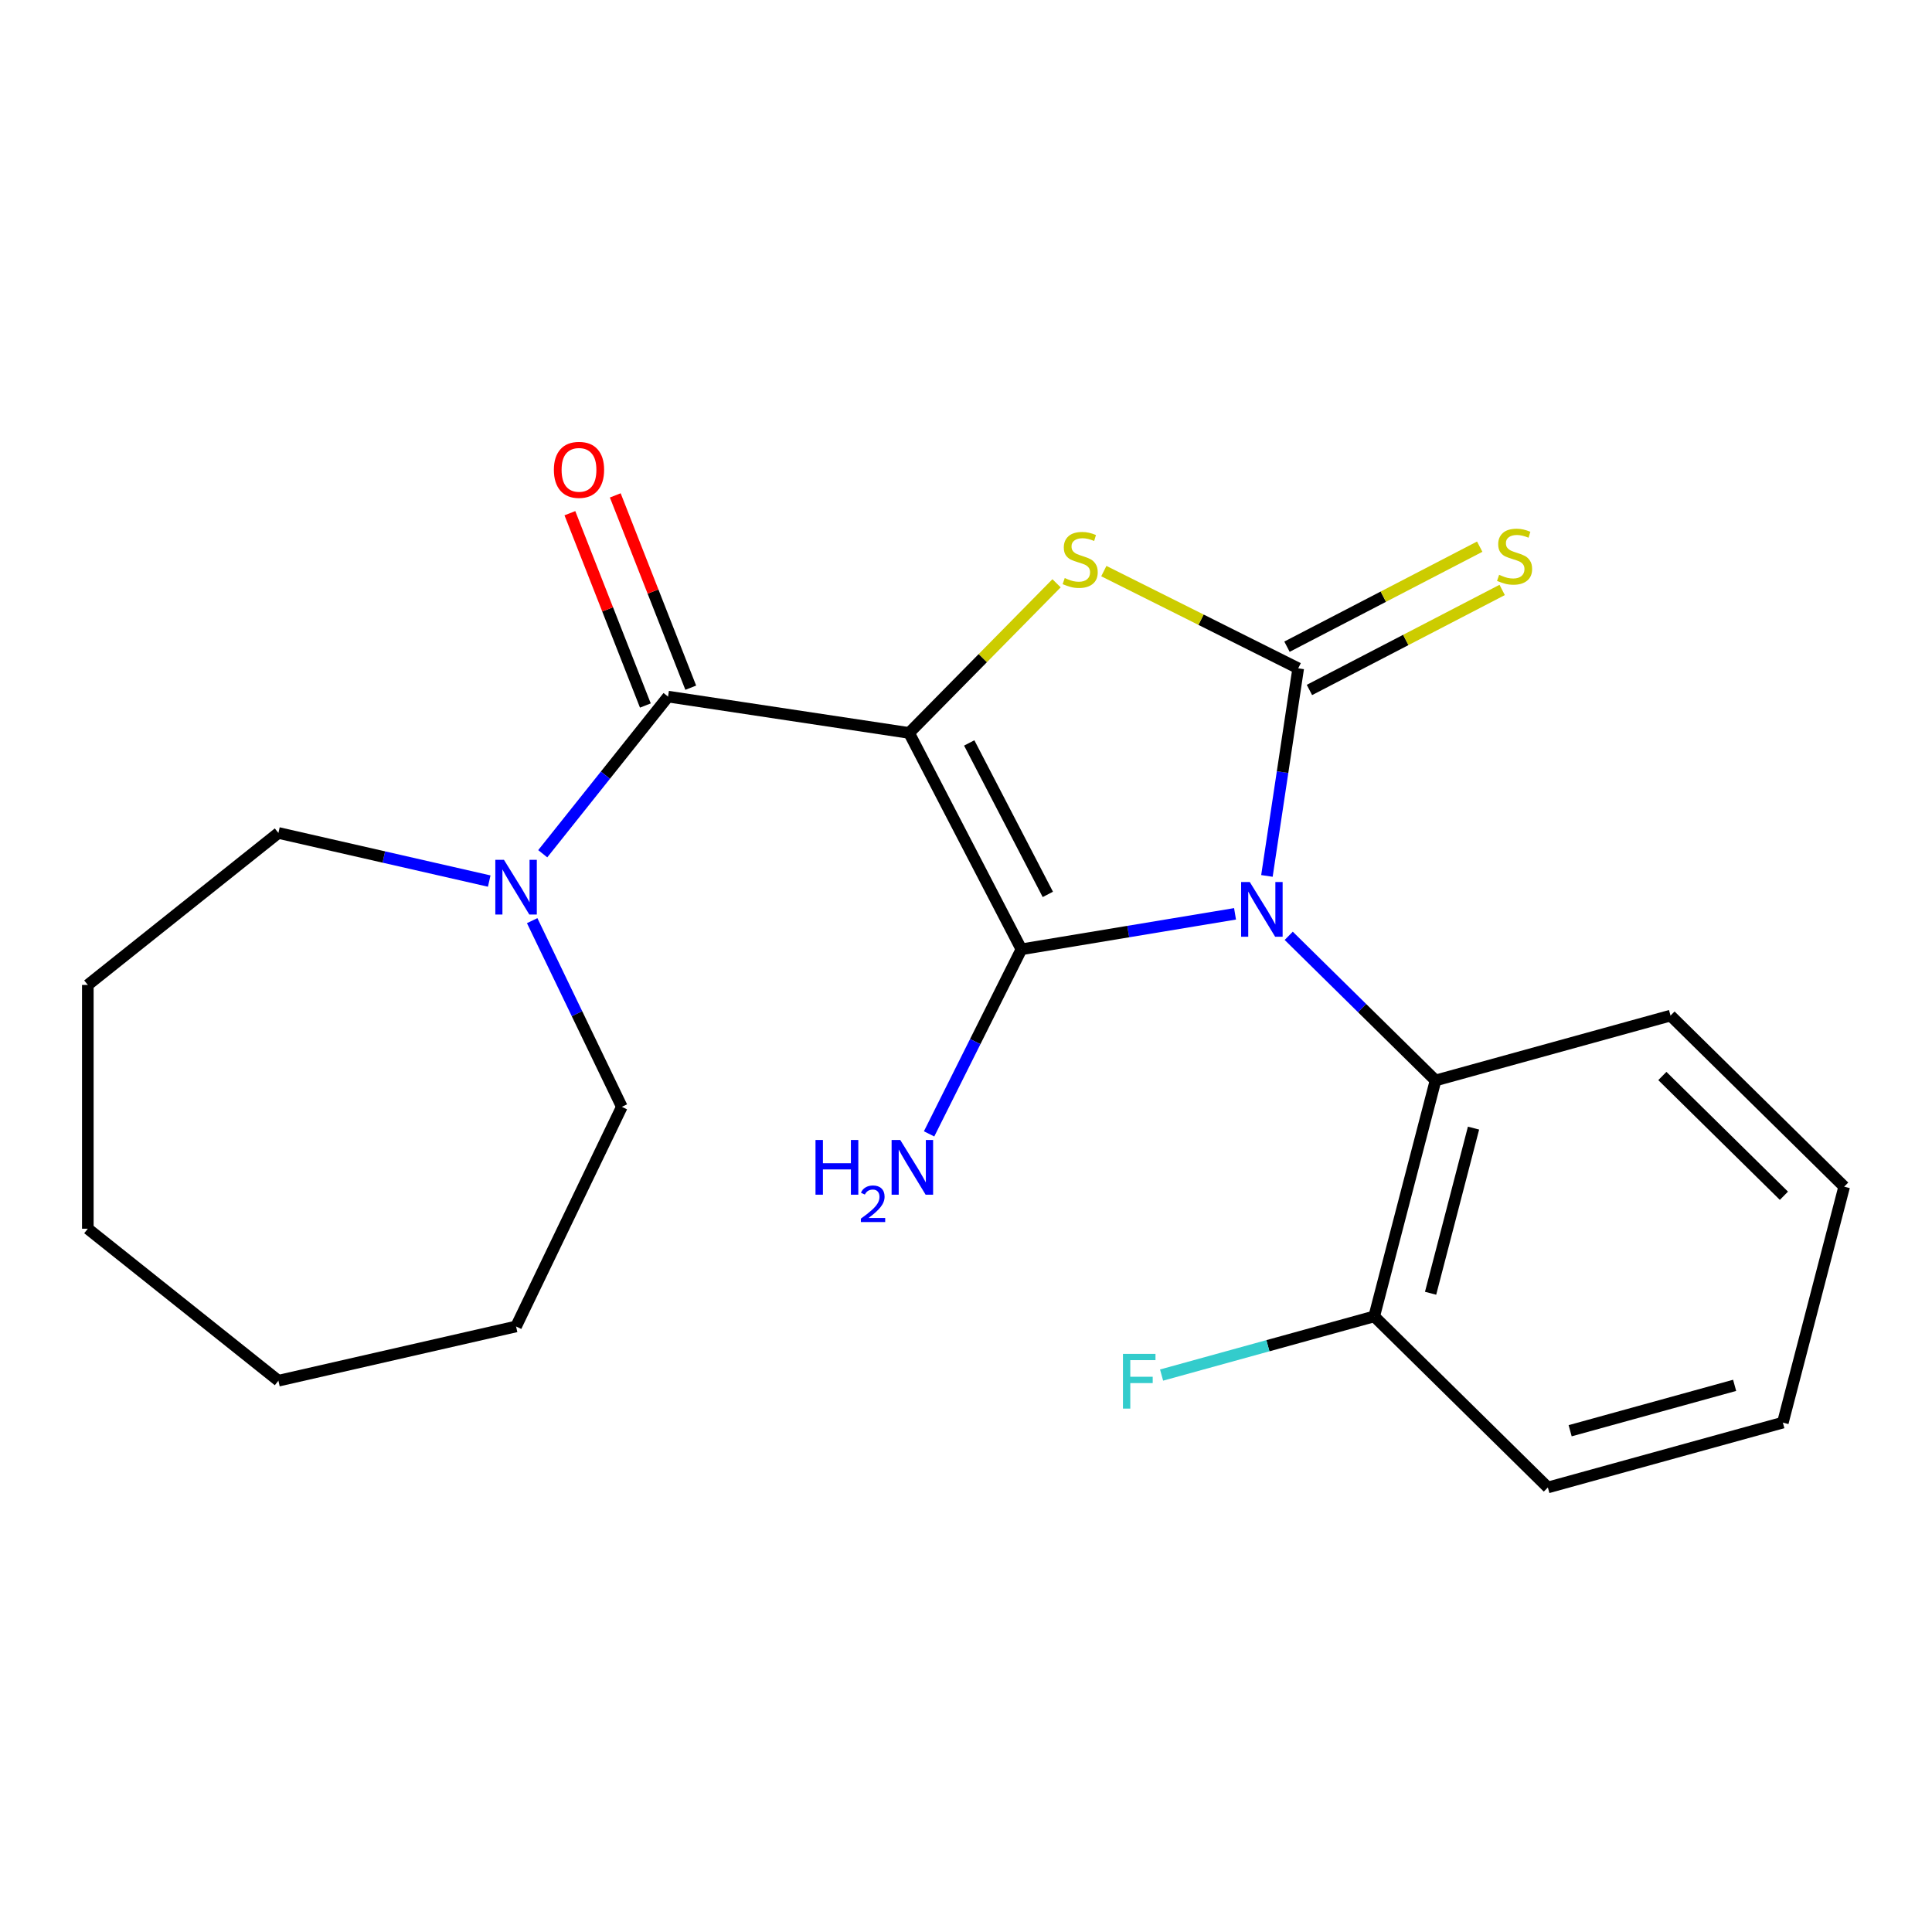 <?xml version='1.0' encoding='iso-8859-1'?>
<svg version='1.1' baseProfile='full'
              xmlns='http://www.w3.org/2000/svg'
                      xmlns:rdkit='http://www.rdkit.org/xml'
                      xmlns:xlink='http://www.w3.org/1999/xlink'
                  xml:space='preserve'
width='1000px' height='1000px' viewBox='0 0 1000 1000'>
<!-- END OF HEADER -->
<rect style='opacity:1.0;fill:#FFFFFF;stroke:none' width='1000' height='1000' x='0' y='0'> </rect>
<path class='bond-1' d='M 470.552,379.369 L 528.675,491.361' style='fill:none;fill-rule:evenodd;stroke:#000000;stroke-width:6px;stroke-linecap:butt;stroke-linejoin:miter;stroke-opacity:1' />
<path class='bond-1' d='M 501.669,384.543 L 542.355,462.938' style='fill:none;fill-rule:evenodd;stroke:#000000;stroke-width:6px;stroke-linecap:butt;stroke-linejoin:miter;stroke-opacity:1' />
<path class='bond-3' d='M 470.552,379.369 L 508.71,340.636' style='fill:none;fill-rule:evenodd;stroke:#000000;stroke-width:6px;stroke-linecap:butt;stroke-linejoin:miter;stroke-opacity:1' />
<path class='bond-3' d='M 508.71,340.636 L 546.868,301.903' style='fill:none;fill-rule:evenodd;stroke:#CCCC00;stroke-width:6px;stroke-linecap:butt;stroke-linejoin:miter;stroke-opacity:1' />
<path class='bond-4' d='M 470.552,379.369 L 345.785,360.563' style='fill:none;fill-rule:evenodd;stroke:#000000;stroke-width:6px;stroke-linecap:butt;stroke-linejoin:miter;stroke-opacity:1' />
<path class='bond-0' d='M 639.252,472.998 L 583.963,482.18' style='fill:none;fill-rule:evenodd;stroke:#0000FF;stroke-width:6px;stroke-linecap:butt;stroke-linejoin:miter;stroke-opacity:1' />
<path class='bond-0' d='M 583.963,482.18 L 528.675,491.361' style='fill:none;fill-rule:evenodd;stroke:#000000;stroke-width:6px;stroke-linecap:butt;stroke-linejoin:miter;stroke-opacity:1' />
<path class='bond-5' d='M 667.041,484.379 L 705.036,521.81' style='fill:none;fill-rule:evenodd;stroke:#0000FF;stroke-width:6px;stroke-linecap:butt;stroke-linejoin:miter;stroke-opacity:1' />
<path class='bond-5' d='M 705.036,521.81 L 743.031,559.241' style='fill:none;fill-rule:evenodd;stroke:#000000;stroke-width:6px;stroke-linecap:butt;stroke-linejoin:miter;stroke-opacity:1' />
<path class='bond-22' d='M 655.756,453.377 L 663.854,399.65' style='fill:none;fill-rule:evenodd;stroke:#0000FF;stroke-width:6px;stroke-linecap:butt;stroke-linejoin:miter;stroke-opacity:1' />
<path class='bond-22' d='M 663.854,399.65 L 671.952,345.924' style='fill:none;fill-rule:evenodd;stroke:#000000;stroke-width:6px;stroke-linecap:butt;stroke-linejoin:miter;stroke-opacity:1' />
<path class='bond-8' d='M 528.675,491.361 L 504.784,539.128' style='fill:none;fill-rule:evenodd;stroke:#000000;stroke-width:6px;stroke-linecap:butt;stroke-linejoin:miter;stroke-opacity:1' />
<path class='bond-8' d='M 504.784,539.128 L 480.894,586.896' style='fill:none;fill-rule:evenodd;stroke:#0000FF;stroke-width:6px;stroke-linecap:butt;stroke-linejoin:miter;stroke-opacity:1' />
<path class='bond-2' d='M 671.952,345.924 L 621.645,320.763' style='fill:none;fill-rule:evenodd;stroke:#000000;stroke-width:6px;stroke-linecap:butt;stroke-linejoin:miter;stroke-opacity:1' />
<path class='bond-2' d='M 621.645,320.763 L 571.337,295.603' style='fill:none;fill-rule:evenodd;stroke:#CCCC00;stroke-width:6px;stroke-linecap:butt;stroke-linejoin:miter;stroke-opacity:1' />
<path class='bond-7' d='M 677.764,357.123 L 727.643,331.237' style='fill:none;fill-rule:evenodd;stroke:#000000;stroke-width:6px;stroke-linecap:butt;stroke-linejoin:miter;stroke-opacity:1' />
<path class='bond-7' d='M 727.643,331.237 L 777.522,305.351' style='fill:none;fill-rule:evenodd;stroke:#CCCC00;stroke-width:6px;stroke-linecap:butt;stroke-linejoin:miter;stroke-opacity:1' />
<path class='bond-7' d='M 666.14,334.725 L 716.019,308.838' style='fill:none;fill-rule:evenodd;stroke:#000000;stroke-width:6px;stroke-linecap:butt;stroke-linejoin:miter;stroke-opacity:1' />
<path class='bond-7' d='M 716.019,308.838 L 765.898,282.952' style='fill:none;fill-rule:evenodd;stroke:#CCCC00;stroke-width:6px;stroke-linecap:butt;stroke-linejoin:miter;stroke-opacity:1' />
<path class='bond-6' d='M 345.785,360.563 L 313.355,401.23' style='fill:none;fill-rule:evenodd;stroke:#000000;stroke-width:6px;stroke-linecap:butt;stroke-linejoin:miter;stroke-opacity:1' />
<path class='bond-6' d='M 313.355,401.23 L 280.924,441.897' style='fill:none;fill-rule:evenodd;stroke:#0000FF;stroke-width:6px;stroke-linecap:butt;stroke-linejoin:miter;stroke-opacity:1' />
<path class='bond-9' d='M 357.531,355.953 L 337.998,306.183' style='fill:none;fill-rule:evenodd;stroke:#000000;stroke-width:6px;stroke-linecap:butt;stroke-linejoin:miter;stroke-opacity:1' />
<path class='bond-9' d='M 337.998,306.183 L 318.464,256.414' style='fill:none;fill-rule:evenodd;stroke:#FF0000;stroke-width:6px;stroke-linecap:butt;stroke-linejoin:miter;stroke-opacity:1' />
<path class='bond-9' d='M 334.04,365.173 L 314.507,315.403' style='fill:none;fill-rule:evenodd;stroke:#000000;stroke-width:6px;stroke-linecap:butt;stroke-linejoin:miter;stroke-opacity:1' />
<path class='bond-9' d='M 314.507,315.403 L 294.974,265.633' style='fill:none;fill-rule:evenodd;stroke:#FF0000;stroke-width:6px;stroke-linecap:butt;stroke-linejoin:miter;stroke-opacity:1' />
<path class='bond-10' d='M 743.031,559.241 L 711.287,681.359' style='fill:none;fill-rule:evenodd;stroke:#000000;stroke-width:6px;stroke-linecap:butt;stroke-linejoin:miter;stroke-opacity:1' />
<path class='bond-10' d='M 762.693,583.908 L 740.472,669.39' style='fill:none;fill-rule:evenodd;stroke:#000000;stroke-width:6px;stroke-linecap:butt;stroke-linejoin:miter;stroke-opacity:1' />
<path class='bond-14' d='M 743.031,559.241 L 864.661,525.674' style='fill:none;fill-rule:evenodd;stroke:#000000;stroke-width:6px;stroke-linecap:butt;stroke-linejoin:miter;stroke-opacity:1' />
<path class='bond-12' d='M 275.454,476.526 L 298.658,524.709' style='fill:none;fill-rule:evenodd;stroke:#0000FF;stroke-width:6px;stroke-linecap:butt;stroke-linejoin:miter;stroke-opacity:1' />
<path class='bond-12' d='M 298.658,524.709 L 321.862,572.893' style='fill:none;fill-rule:evenodd;stroke:#000000;stroke-width:6px;stroke-linecap:butt;stroke-linejoin:miter;stroke-opacity:1' />
<path class='bond-13' d='M 253.221,456.04 L 198.662,443.588' style='fill:none;fill-rule:evenodd;stroke:#0000FF;stroke-width:6px;stroke-linecap:butt;stroke-linejoin:miter;stroke-opacity:1' />
<path class='bond-13' d='M 198.662,443.588 L 144.103,431.135' style='fill:none;fill-rule:evenodd;stroke:#000000;stroke-width:6px;stroke-linecap:butt;stroke-linejoin:miter;stroke-opacity:1' />
<path class='bond-11' d='M 711.287,681.359 L 656.26,696.546' style='fill:none;fill-rule:evenodd;stroke:#000000;stroke-width:6px;stroke-linecap:butt;stroke-linejoin:miter;stroke-opacity:1' />
<path class='bond-11' d='M 656.26,696.546 L 601.232,711.732' style='fill:none;fill-rule:evenodd;stroke:#33CCCC;stroke-width:6px;stroke-linecap:butt;stroke-linejoin:miter;stroke-opacity:1' />
<path class='bond-15' d='M 711.287,681.359 L 801.172,769.909' style='fill:none;fill-rule:evenodd;stroke:#000000;stroke-width:6px;stroke-linecap:butt;stroke-linejoin:miter;stroke-opacity:1' />
<path class='bond-16' d='M 321.862,572.893 L 267.116,686.573' style='fill:none;fill-rule:evenodd;stroke:#000000;stroke-width:6px;stroke-linecap:butt;stroke-linejoin:miter;stroke-opacity:1' />
<path class='bond-17' d='M 144.103,431.135 L 45.455,509.804' style='fill:none;fill-rule:evenodd;stroke:#000000;stroke-width:6px;stroke-linecap:butt;stroke-linejoin:miter;stroke-opacity:1' />
<path class='bond-18' d='M 864.661,525.674 L 954.545,614.224' style='fill:none;fill-rule:evenodd;stroke:#000000;stroke-width:6px;stroke-linecap:butt;stroke-linejoin:miter;stroke-opacity:1' />
<path class='bond-18' d='M 860.433,556.933 L 923.353,618.918' style='fill:none;fill-rule:evenodd;stroke:#000000;stroke-width:6px;stroke-linecap:butt;stroke-linejoin:miter;stroke-opacity:1' />
<path class='bond-24' d='M 801.172,769.909 L 922.801,736.342' style='fill:none;fill-rule:evenodd;stroke:#000000;stroke-width:6px;stroke-linecap:butt;stroke-linejoin:miter;stroke-opacity:1' />
<path class='bond-24' d='M 812.703,740.548 L 897.843,717.051' style='fill:none;fill-rule:evenodd;stroke:#000000;stroke-width:6px;stroke-linecap:butt;stroke-linejoin:miter;stroke-opacity:1' />
<path class='bond-20' d='M 267.116,686.573 L 144.103,714.65' style='fill:none;fill-rule:evenodd;stroke:#000000;stroke-width:6px;stroke-linecap:butt;stroke-linejoin:miter;stroke-opacity:1' />
<path class='bond-21' d='M 45.455,509.804 L 45.455,635.981' style='fill:none;fill-rule:evenodd;stroke:#000000;stroke-width:6px;stroke-linecap:butt;stroke-linejoin:miter;stroke-opacity:1' />
<path class='bond-19' d='M 954.545,614.224 L 922.801,736.342' style='fill:none;fill-rule:evenodd;stroke:#000000;stroke-width:6px;stroke-linecap:butt;stroke-linejoin:miter;stroke-opacity:1' />
<path class='bond-23' d='M 144.103,714.65 L 45.455,635.981' style='fill:none;fill-rule:evenodd;stroke:#000000;stroke-width:6px;stroke-linecap:butt;stroke-linejoin:miter;stroke-opacity:1' />
<path  class='atom-1' d='M 646.886 456.531
L 656.166 471.531
Q 657.086 473.011, 658.566 475.691
Q 660.046 478.371, 660.126 478.531
L 660.126 456.531
L 663.886 456.531
L 663.886 484.851
L 660.006 484.851
L 650.046 468.451
Q 648.886 466.531, 647.646 464.331
Q 646.446 462.131, 646.086 461.451
L 646.086 484.851
L 642.406 484.851
L 642.406 456.531
L 646.886 456.531
' fill='#0000FF'/>
<path  class='atom-4' d='M 551.103 299.204
Q 551.423 299.324, 552.743 299.884
Q 554.063 300.444, 555.503 300.804
Q 556.983 301.124, 558.423 301.124
Q 561.103 301.124, 562.663 299.844
Q 564.223 298.524, 564.223 296.244
Q 564.223 294.684, 563.423 293.724
Q 562.663 292.764, 561.463 292.244
Q 560.263 291.724, 558.263 291.124
Q 555.743 290.364, 554.223 289.644
Q 552.743 288.924, 551.663 287.404
Q 550.623 285.884, 550.623 283.324
Q 550.623 279.764, 553.023 277.564
Q 555.463 275.364, 560.263 275.364
Q 563.543 275.364, 567.263 276.924
L 566.343 280.004
Q 562.943 278.604, 560.383 278.604
Q 557.623 278.604, 556.103 279.764
Q 554.583 280.884, 554.623 282.844
Q 554.623 284.364, 555.383 285.284
Q 556.183 286.204, 557.303 286.724
Q 558.463 287.244, 560.383 287.844
Q 562.943 288.644, 564.463 289.444
Q 565.983 290.244, 567.063 291.884
Q 568.183 293.484, 568.183 296.244
Q 568.183 300.164, 565.543 302.284
Q 562.943 304.364, 558.583 304.364
Q 556.063 304.364, 554.143 303.804
Q 552.263 303.284, 550.023 302.364
L 551.103 299.204
' fill='#CCCC00'/>
<path  class='atom-7' d='M 260.856 445.052
L 270.136 460.052
Q 271.056 461.532, 272.536 464.212
Q 274.016 466.892, 274.096 467.052
L 274.096 445.052
L 277.856 445.052
L 277.856 473.372
L 273.976 473.372
L 264.016 456.972
Q 262.856 455.052, 261.616 452.852
Q 260.416 450.652, 260.056 449.972
L 260.056 473.372
L 256.376 473.372
L 256.376 445.052
L 260.856 445.052
' fill='#0000FF'/>
<path  class='atom-8' d='M 775.944 297.522
Q 776.264 297.642, 777.584 298.202
Q 778.904 298.762, 780.344 299.122
Q 781.824 299.442, 783.264 299.442
Q 785.944 299.442, 787.504 298.162
Q 789.064 296.842, 789.064 294.562
Q 789.064 293.002, 788.264 292.042
Q 787.504 291.082, 786.304 290.562
Q 785.104 290.042, 783.104 289.442
Q 780.584 288.682, 779.064 287.962
Q 777.584 287.242, 776.504 285.722
Q 775.464 284.202, 775.464 281.642
Q 775.464 278.082, 777.864 275.882
Q 780.304 273.682, 785.104 273.682
Q 788.384 273.682, 792.104 275.242
L 791.184 278.322
Q 787.784 276.922, 785.224 276.922
Q 782.464 276.922, 780.944 278.082
Q 779.424 279.202, 779.464 281.162
Q 779.464 282.682, 780.224 283.602
Q 781.024 284.522, 782.144 285.042
Q 783.304 285.562, 785.224 286.162
Q 787.784 286.962, 789.304 287.762
Q 790.824 288.562, 791.904 290.202
Q 793.024 291.802, 793.024 294.562
Q 793.024 298.482, 790.384 300.602
Q 787.784 302.682, 783.424 302.682
Q 780.904 302.682, 778.984 302.122
Q 777.104 301.602, 774.864 300.682
L 775.944 297.522
' fill='#CCCC00'/>
<path  class='atom-9' d='M 422.102 590.05
L 425.942 590.05
L 425.942 602.09
L 440.422 602.09
L 440.422 590.05
L 444.262 590.05
L 444.262 618.37
L 440.422 618.37
L 440.422 605.29
L 425.942 605.29
L 425.942 618.37
L 422.102 618.37
L 422.102 590.05
' fill='#0000FF'/>
<path  class='atom-9' d='M 445.634 617.377
Q 446.321 615.608, 447.958 614.631
Q 449.594 613.628, 451.865 613.628
Q 454.69 613.628, 456.274 615.159
Q 457.858 616.69, 457.858 619.409
Q 457.858 622.181, 455.798 624.769
Q 453.766 627.356, 449.542 630.418
L 458.174 630.418
L 458.174 632.53
L 445.582 632.53
L 445.582 630.761
Q 449.066 628.28, 451.126 626.432
Q 453.211 624.584, 454.214 622.921
Q 455.218 621.257, 455.218 619.541
Q 455.218 617.746, 454.32 616.743
Q 453.422 615.74, 451.865 615.74
Q 450.36 615.74, 449.357 616.347
Q 448.354 616.954, 447.641 618.301
L 445.634 617.377
' fill='#0000FF'/>
<path  class='atom-9' d='M 465.974 590.05
L 475.254 605.05
Q 476.174 606.53, 477.654 609.21
Q 479.134 611.89, 479.214 612.05
L 479.214 590.05
L 482.974 590.05
L 482.974 618.37
L 479.094 618.37
L 469.134 601.97
Q 467.974 600.05, 466.734 597.85
Q 465.534 595.65, 465.174 594.97
L 465.174 618.37
L 461.494 618.37
L 461.494 590.05
L 465.974 590.05
' fill='#0000FF'/>
<path  class='atom-10' d='M 286.688 243.189
Q 286.688 236.389, 290.048 232.589
Q 293.408 228.789, 299.688 228.789
Q 305.968 228.789, 309.328 232.589
Q 312.688 236.389, 312.688 243.189
Q 312.688 250.069, 309.288 253.989
Q 305.888 257.869, 299.688 257.869
Q 293.448 257.869, 290.048 253.989
Q 286.688 250.109, 286.688 243.189
M 299.688 254.669
Q 304.008 254.669, 306.328 251.789
Q 308.688 248.869, 308.688 243.189
Q 308.688 237.629, 306.328 234.829
Q 304.008 231.989, 299.688 231.989
Q 295.368 231.989, 293.008 234.789
Q 290.688 237.589, 290.688 243.189
Q 290.688 248.909, 293.008 251.789
Q 295.368 254.669, 299.688 254.669
' fill='#FF0000'/>
<path  class='atom-12' d='M 581.238 700.767
L 598.078 700.767
L 598.078 704.007
L 585.038 704.007
L 585.038 712.607
L 596.638 712.607
L 596.638 715.887
L 585.038 715.887
L 585.038 729.087
L 581.238 729.087
L 581.238 700.767
' fill='#33CCCC'/>
</svg>

